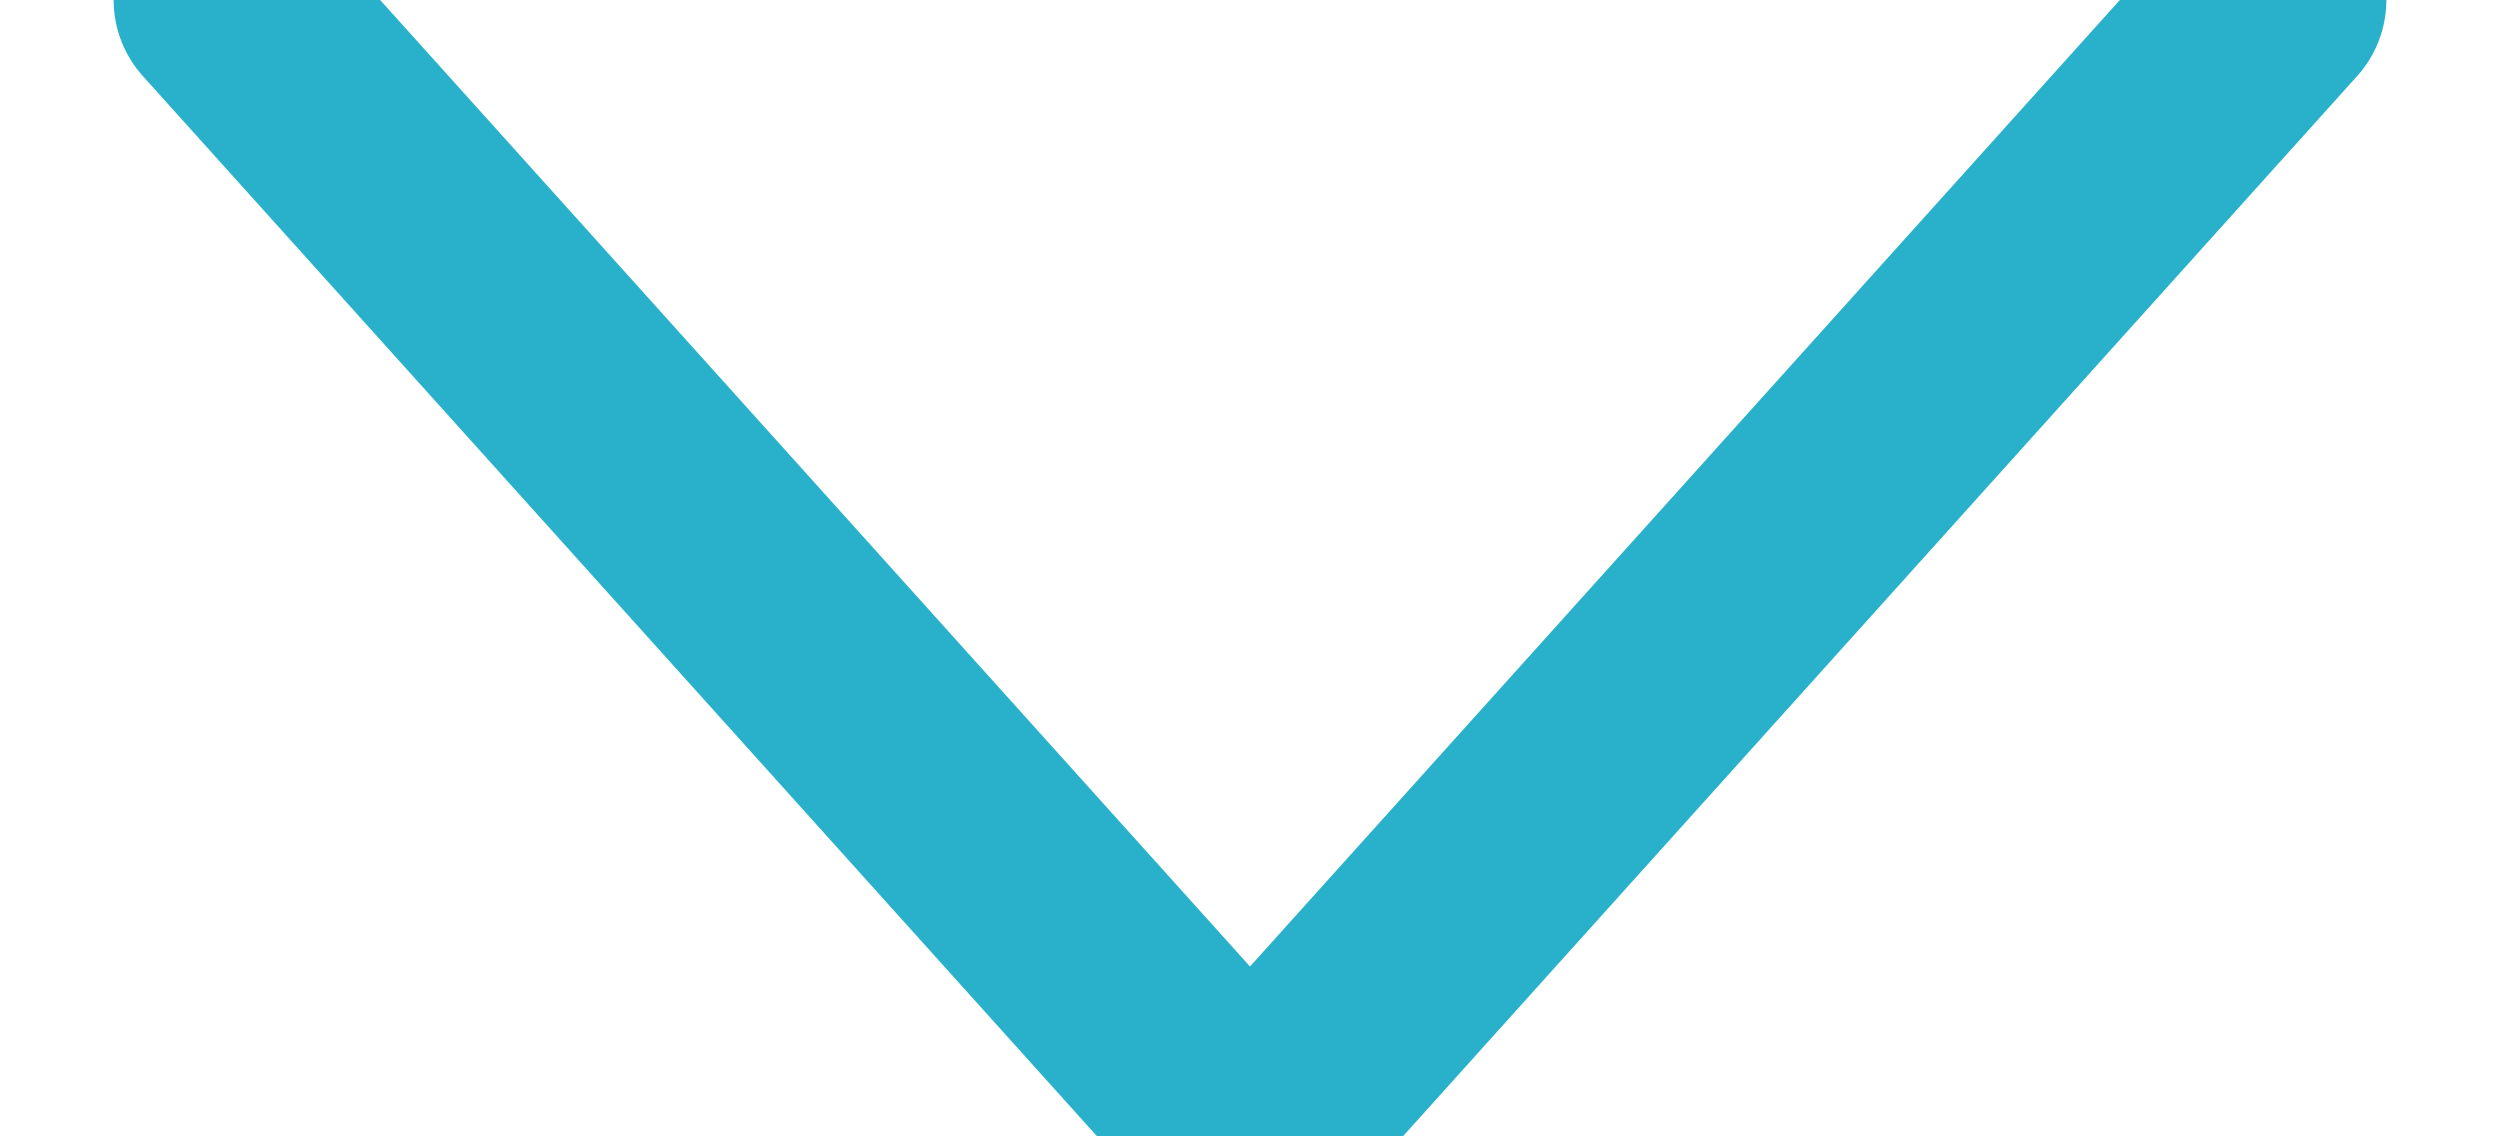 <?xml version="1.0" encoding="UTF-8"?>
<svg width="11px" height="5px" viewBox="0 0 11 5" version="1.1" xmlns="http://www.w3.org/2000/svg" xmlns:xlink="http://www.w3.org/1999/xlink">
    <!-- Generator: Sketch 53.2 (72643) - https://sketchapp.com -->
    <title>bouton_fleche_menu_mobile</title>
    <desc>Created with Sketch.</desc>
    <g id="Symbols" stroke="none" stroke-width="1" fill="none" fill-rule="evenodd" stroke-linecap="round">
        <g id="footer_mobile" transform="translate(-181, -115)" stroke="#29B1CC">
            <g id="bouton_fleche_menu_mobile" transform="translate(182, 115)">
                <g id="bouton_fleche" transform="translate(4.5, 2.5) rotate(-90) translate(-4.5, -2.5) translate(2, -2)">
                    <polyline id="Shape" points="5 9 0 4.5 5 0"></polyline>
                </g>
            </g>
        </g>
    </g>
</svg>